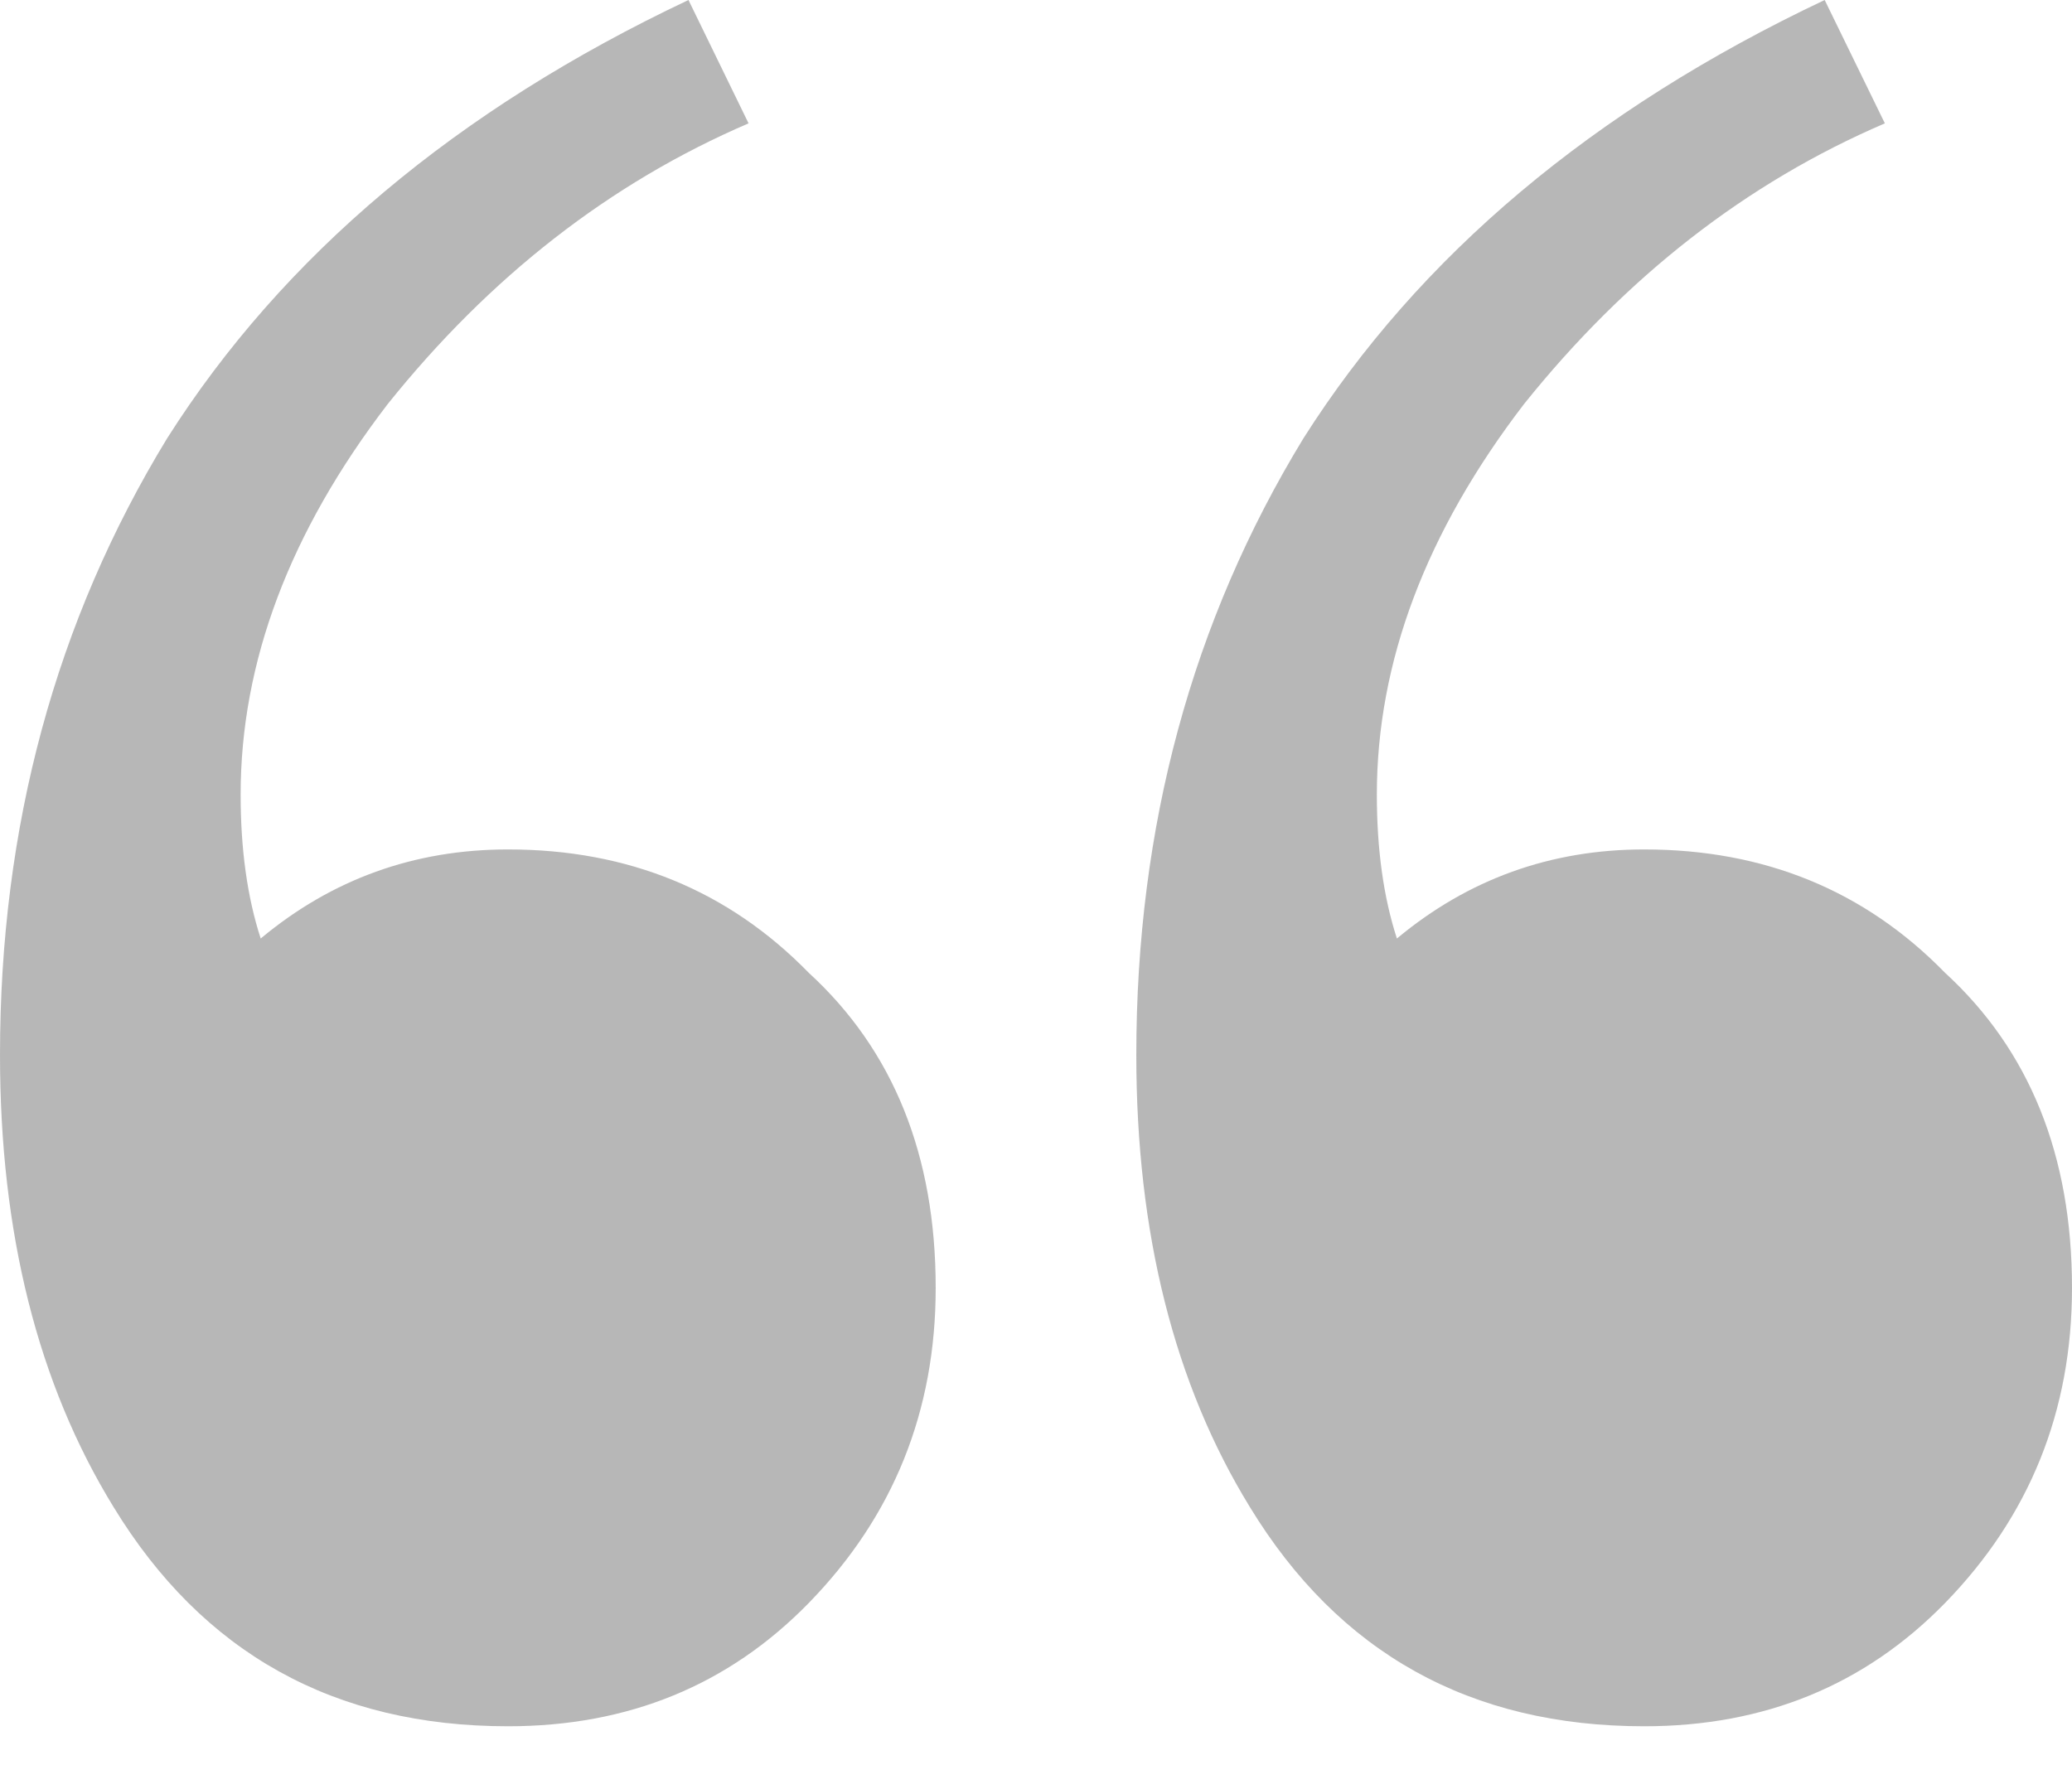 <?xml version="1.0" encoding="UTF-8"?> <svg xmlns="http://www.w3.org/2000/svg" width="22" height="19" viewBox="0 0 22 19" fill="none"><path opacity="0.5" d="M17.458 18.333C15.613 18.333 14.217 17.557 13.271 16.005C12.467 14.696 12.065 13.095 12.065 11.204C12.065 8.779 12.656 6.596 13.839 4.656C15.069 2.716 16.914 1.164 19.374 0L20.013 1.31C18.546 1.94 17.269 2.934 16.181 4.292C15.14 5.65 14.619 7.033 14.619 8.439C14.619 9.021 14.69 9.53 14.832 9.967C15.589 9.336 16.465 9.021 17.458 9.021C18.735 9.021 19.8 9.458 20.652 10.331C21.55 11.155 22 12.271 22 13.677C22 14.987 21.55 16.102 20.652 17.024C19.8 17.897 18.735 18.333 17.458 18.333ZM5.394 18.333C3.548 18.333 2.153 17.557 1.206 16.005C0.402 14.696 0 13.095 0 11.204C0 8.779 0.591 6.596 1.774 4.656C3.004 2.716 4.849 1.164 7.31 0L7.948 1.31C6.482 1.94 5.204 2.934 4.116 4.292C3.075 5.65 2.555 7.033 2.555 8.439C2.555 9.021 2.626 9.53 2.768 9.967C3.525 9.336 4.4 9.021 5.394 9.021C6.671 9.021 7.735 9.458 8.587 10.331C9.486 11.155 9.935 12.271 9.935 13.677C9.935 14.987 9.486 16.102 8.587 17.024C7.735 17.897 6.671 18.333 5.394 18.333Z" fill="#707070"></path></svg> 